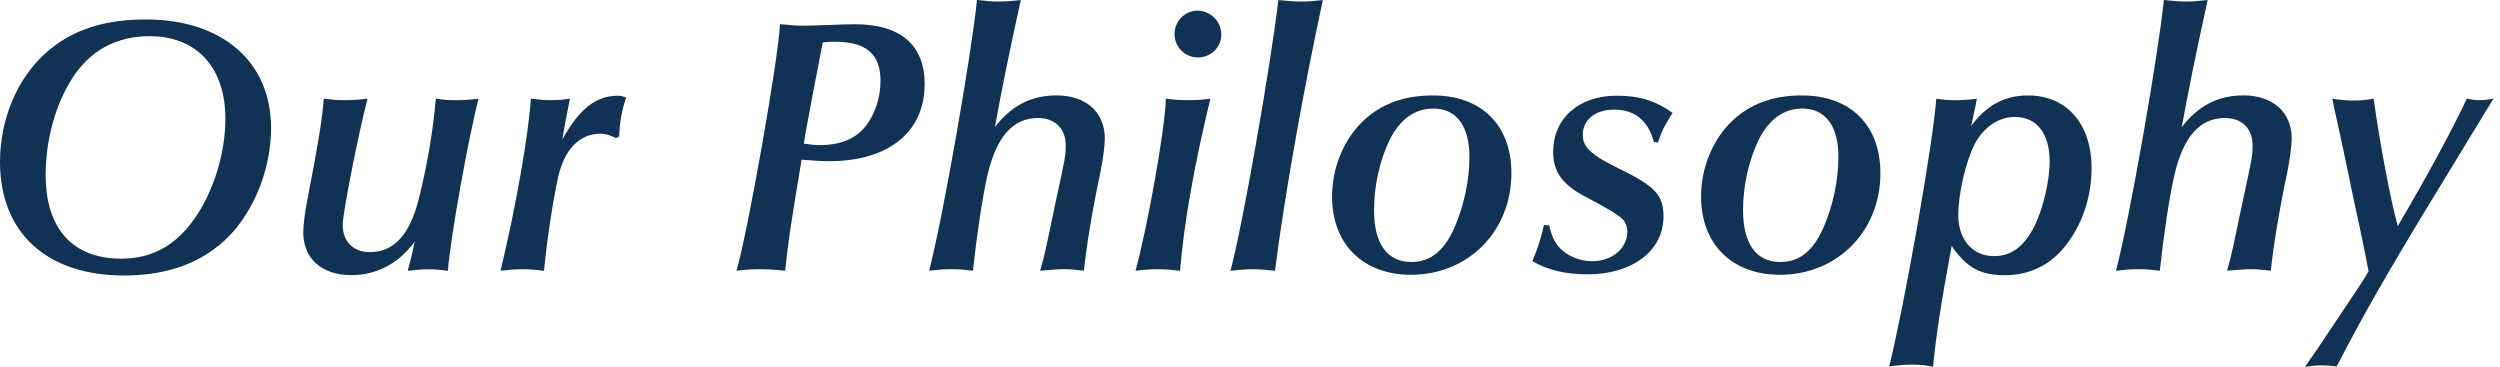 <svg width="368" height="54" viewBox="0 0 368 54" fill="none" xmlns="http://www.w3.org/2000/svg">
<path d="M39.899 18.827C39.899 24.313 37.856 29.905 34.518 33.885C30.704 38.294 25.27 40.555 18.276 40.555C6.881 40.555 0 34.262 0 23.831C0 17.538 2.525 11.569 6.723 7.808C10.544 4.417 15.216 2.864 21.457 2.864C32.747 2.864 39.899 9.104 39.899 18.834V18.827ZM10.544 11.674C8.124 15.495 6.723 20.658 6.723 25.76C6.723 33.666 10.702 38.075 17.854 38.075C22.316 38.075 25.813 36.191 28.609 32.212C31.405 28.285 33.176 22.587 33.176 17.477C33.176 9.948 28.986 5.328 22.045 5.328C17.048 5.328 13.174 7.476 10.536 11.674H10.544Z" fill="#123255"/>
<path d="M50.656 14.742C51.892 14.742 52.645 14.689 54.1 14.523C52.759 19.633 50.445 31.405 50.445 33.078C50.445 35.55 52.005 37.111 54.424 37.111C57.974 37.111 60.288 34.586 61.629 29.37C62.865 24.426 63.724 19.422 64.154 14.531C65.284 14.689 65.872 14.749 66.95 14.749C68.133 14.749 68.94 14.697 70.447 14.531C68.993 20.017 66.249 35.287 65.933 39.861C64.802 39.703 64.267 39.643 63.242 39.643C62.217 39.643 61.463 39.696 60.016 39.861C60.393 38.467 60.664 37.495 61.041 35.558C58.78 38.731 55.449 40.502 51.741 40.502C47.385 40.502 44.642 38.083 44.642 34.209C44.642 33.078 44.913 31.036 45.29 29.152C46.692 22 47.438 17.591 47.656 14.523C48.892 14.681 49.488 14.742 50.671 14.742H50.656Z" fill="#123255"/>
<path d="M90.68 20.334C89.715 19.852 89.12 19.686 88.366 19.686C85.351 19.686 83.098 21.947 82.178 25.979C81.372 29.687 80.513 35.279 80.083 39.854C78.742 39.695 78.041 39.635 76.858 39.635C75.78 39.635 75.086 39.688 73.685 39.854C75.946 30.388 77.769 20.062 78.146 14.523C79.382 14.681 80.083 14.742 81.101 14.742C82.178 14.742 82.766 14.689 83.897 14.523L83.738 15.329C83.143 18.344 83.09 18.555 82.774 20.545C85.246 16.03 87.718 14.094 90.944 14.094C91.373 14.094 91.644 14.146 92.18 14.365C91.584 15.872 91.154 18.344 91.154 20.062L90.672 20.334H90.68Z" fill="#123255"/>
<path d="M115.568 39.854C114.061 39.696 113.149 39.635 111.747 39.635C110.511 39.635 109.81 39.688 108.416 39.854C110.134 33.885 114.604 8.501 114.815 3.557C116.375 3.716 117.234 3.776 118.583 3.776C119.337 3.776 120.573 3.723 122.238 3.67C123.693 3.618 124.876 3.565 125.841 3.565C132.563 3.565 136.113 6.632 136.113 12.383C136.113 19.43 130.792 23.725 122.08 23.725C120.949 23.725 120.143 23.673 117.995 23.507C116.329 33.455 116.005 35.716 115.576 39.854H115.568ZM121.002 6.783C119.766 13.129 118.801 18.239 118.312 21.14C119.337 21.299 119.977 21.359 120.731 21.359C123.632 21.359 125.893 20.447 127.295 18.721C128.75 17.003 129.609 14.418 129.609 11.893C129.609 7.966 127.514 6.142 122.886 6.142C122.351 6.142 121.922 6.142 121.115 6.248L121.01 6.783H121.002Z" fill="#123255"/>
<path d="M146.442 18.721C148.808 15.601 151.763 14.041 155.531 14.041C159.834 14.041 162.63 16.513 162.63 20.387C162.63 21.412 162.359 23.507 161.982 25.331C160.693 31.458 159.887 36.515 159.563 39.846C158.169 39.688 157.521 39.628 156.609 39.628C155.802 39.628 155.267 39.68 153.112 39.846C153.541 38.339 153.647 37.909 154.024 36.244C154.076 35.972 154.506 33.93 155.312 30.116C156.872 22.964 156.872 22.859 156.872 21.404C156.872 18.932 155.312 17.372 152.788 17.372C149.08 17.372 146.66 20.168 145.364 25.76C144.61 28.986 143.751 34.849 143.216 39.846C141.874 39.688 141.226 39.628 140.096 39.628C138.965 39.628 138.264 39.68 136.765 39.846C138.754 32.317 143.005 8.011 143.811 0C145.266 0.158 145.907 0.219 146.984 0.219C148.062 0.219 148.755 0.166 150.263 0C148.431 8.283 147.361 13.709 146.449 18.713L146.442 18.721Z" fill="#123255"/>
<path d="M174.838 14.742C176.24 14.742 176.933 14.689 178.169 14.523C175.802 24.253 174.242 33.078 173.707 39.854C172.305 39.696 171.612 39.635 170.482 39.635C169.351 39.635 168.545 39.688 167.15 39.854C168.921 33.402 171.559 18.616 171.612 14.523C172.901 14.681 173.549 14.742 174.838 14.742ZM179.782 5.065C179.782 6.949 178.274 8.456 176.338 8.456C174.401 8.456 172.893 6.896 172.893 5.012C172.893 3.128 174.401 1.568 176.277 1.568C178.154 1.568 179.774 3.128 179.774 5.065H179.782Z" fill="#123255"/>
<path d="M191.553 0.226C192.578 0.226 193.271 0.173 194.726 0.008C191.824 13.4 189.028 29.204 187.679 39.854C186.224 39.696 185.418 39.635 184.4 39.635C183.323 39.635 182.629 39.688 181.122 39.854C182.84 33.613 187.091 9.421 188.169 0.008C189.782 0.166 190.588 0.226 191.56 0.226H191.553Z" fill="#123255"/>
<path d="M222.479 25.497C222.479 34.043 216.133 40.449 207.692 40.449C200.645 40.449 196.078 35.935 196.078 28.941C196.078 24.69 197.796 20.5 200.706 17.756C203.343 15.284 206.675 14.048 210.918 14.048C218.07 14.048 222.479 18.404 222.479 25.504V25.497ZM204.572 20.552C203.117 23.567 202.258 27.328 202.258 30.93C202.258 35.874 204.195 38.565 207.745 38.565C210.541 38.565 212.583 36.952 214.091 33.508C215.492 30.335 216.299 26.514 216.299 23.13C216.299 18.563 214.415 15.978 210.978 15.978C208.287 15.978 206.087 17.538 204.579 20.545L204.572 20.552Z" fill="#123255"/>
<path d="M243.465 20.922C242.605 17.749 240.669 16.136 237.601 16.136C234.805 16.136 232.981 17.643 232.981 19.844C232.981 21.675 234.217 22.798 238.249 24.788C243.683 27.426 244.866 28.715 244.866 31.887C244.866 36.892 240.299 40.381 233.735 40.381C230.404 40.381 227.766 39.733 225.558 38.444C226.259 36.831 226.846 35.053 227.276 33.123L228.03 33.176C228.406 34.684 228.731 35.437 229.371 36.244C230.502 37.585 232.386 38.452 234.375 38.452C237.277 38.452 239.538 36.568 239.538 34.096C239.538 33.395 239.267 32.641 238.784 32.212C238.282 31.674 236.561 30.634 233.622 29.091C230.019 27.26 228.625 25.331 228.625 22.369C228.625 17.425 232.386 14.086 237.978 14.086C241.256 14.086 243.623 14.787 246.208 16.611L245.937 17.04C244.806 18.924 244.701 19.083 244.053 20.967L243.457 20.914L243.465 20.922Z" fill="#123255"/>
<path d="M276.795 25.497C276.795 34.043 270.45 40.449 262.008 40.449C254.962 40.449 250.395 35.935 250.395 28.941C250.395 24.69 252.113 20.5 255.022 17.756C257.66 15.284 260.991 14.048 265.234 14.048C272.386 14.048 276.795 18.404 276.795 25.504V25.497ZM258.888 20.552C257.434 23.567 256.575 27.328 256.575 30.93C256.575 35.874 258.511 38.565 262.061 38.565C264.857 38.565 266.9 36.952 268.407 33.508C269.809 30.335 270.615 26.514 270.615 23.13C270.615 18.563 268.731 15.978 265.294 15.978C262.604 15.978 260.403 17.538 258.896 20.545L258.888 20.552Z" fill="#123255"/>
<path d="M290.839 15.39C290.681 16.091 290.515 16.784 290.409 17.432L290.138 18.563C292.399 15.495 295.082 14.048 298.526 14.048C304.224 14.048 307.879 18.246 307.879 24.75C307.879 28.782 306.643 32.656 304.382 35.724C302.121 38.844 298.948 40.51 295.188 40.51C291.427 40.51 289.49 39.379 287.282 36.206L287.123 37.118C285.782 44.165 284.915 49.968 284.546 54C283.31 53.729 282.662 53.676 281.531 53.676C280.401 53.676 279.594 53.729 278.087 53.947C280.348 44.858 284.538 21.148 285.021 14.531C286.151 14.689 286.739 14.749 287.764 14.749C288.842 14.749 289.595 14.697 290.99 14.531L290.831 15.39H290.839ZM290.628 21.299C289.339 23.876 288.261 28.504 288.261 31.677C288.261 35.279 290.357 37.698 293.529 37.698C296.054 37.698 297.938 36.297 299.446 33.342C300.734 30.765 301.707 26.672 301.707 23.771C301.707 19.633 299.823 17.214 296.544 17.214C294.178 17.214 291.917 18.774 290.628 21.299Z" fill="#123255"/>
<path d="M321.152 18.721C323.518 15.601 326.473 14.041 330.241 14.041C334.544 14.041 337.34 16.513 337.34 20.387C337.34 21.412 337.069 23.507 336.692 25.331C335.403 31.458 334.597 36.515 334.273 39.846C332.871 39.688 332.23 39.628 331.319 39.628C330.512 39.628 329.977 39.68 327.822 39.846C328.251 38.339 328.357 37.909 328.733 36.244C328.786 35.972 329.216 33.93 330.022 30.116C331.582 22.964 331.582 22.859 331.582 21.404C331.582 18.932 330.022 17.372 327.497 17.372C323.789 17.372 321.37 20.168 320.074 25.76C319.32 28.986 318.461 34.849 317.926 39.846C316.577 39.688 315.936 39.628 314.806 39.628C313.675 39.628 312.974 39.68 311.475 39.846C313.464 32.317 317.715 8.011 318.521 0C319.976 0.158 320.617 0.219 321.694 0.219C322.772 0.219 323.465 0.166 324.973 0C323.141 8.283 322.071 13.709 321.152 18.713V18.721Z" fill="#123255"/>
<path d="M343.325 14.523C344.614 14.742 345.42 14.794 346.498 14.794C347.575 14.794 348.163 14.742 349.399 14.523C350.424 21.781 351.871 29.31 352.949 33.289C357.305 25.866 361.013 19.038 363.108 14.523C363.915 14.681 364.344 14.742 364.993 14.742C365.588 14.742 366.07 14.689 367.035 14.523C365.528 16.995 363.915 19.633 360.847 24.683L357.999 29.363C351.381 40.223 347.673 46.735 343.965 53.94C343.001 53.834 342.511 53.782 341.757 53.782C340.951 53.782 340.416 53.834 339.285 54C340.845 51.792 341.38 50.985 344.395 46.471C347.673 41.58 348.05 41.037 348.646 39.914C348.269 37.924 348.111 37.118 347.304 33.244C346.769 30.772 346.279 28.617 346.015 27.222C345.586 25.233 345.209 23.243 344.779 21.306L343.543 15.661L343.325 14.531V14.523Z" fill="#123255"/>
</svg>
